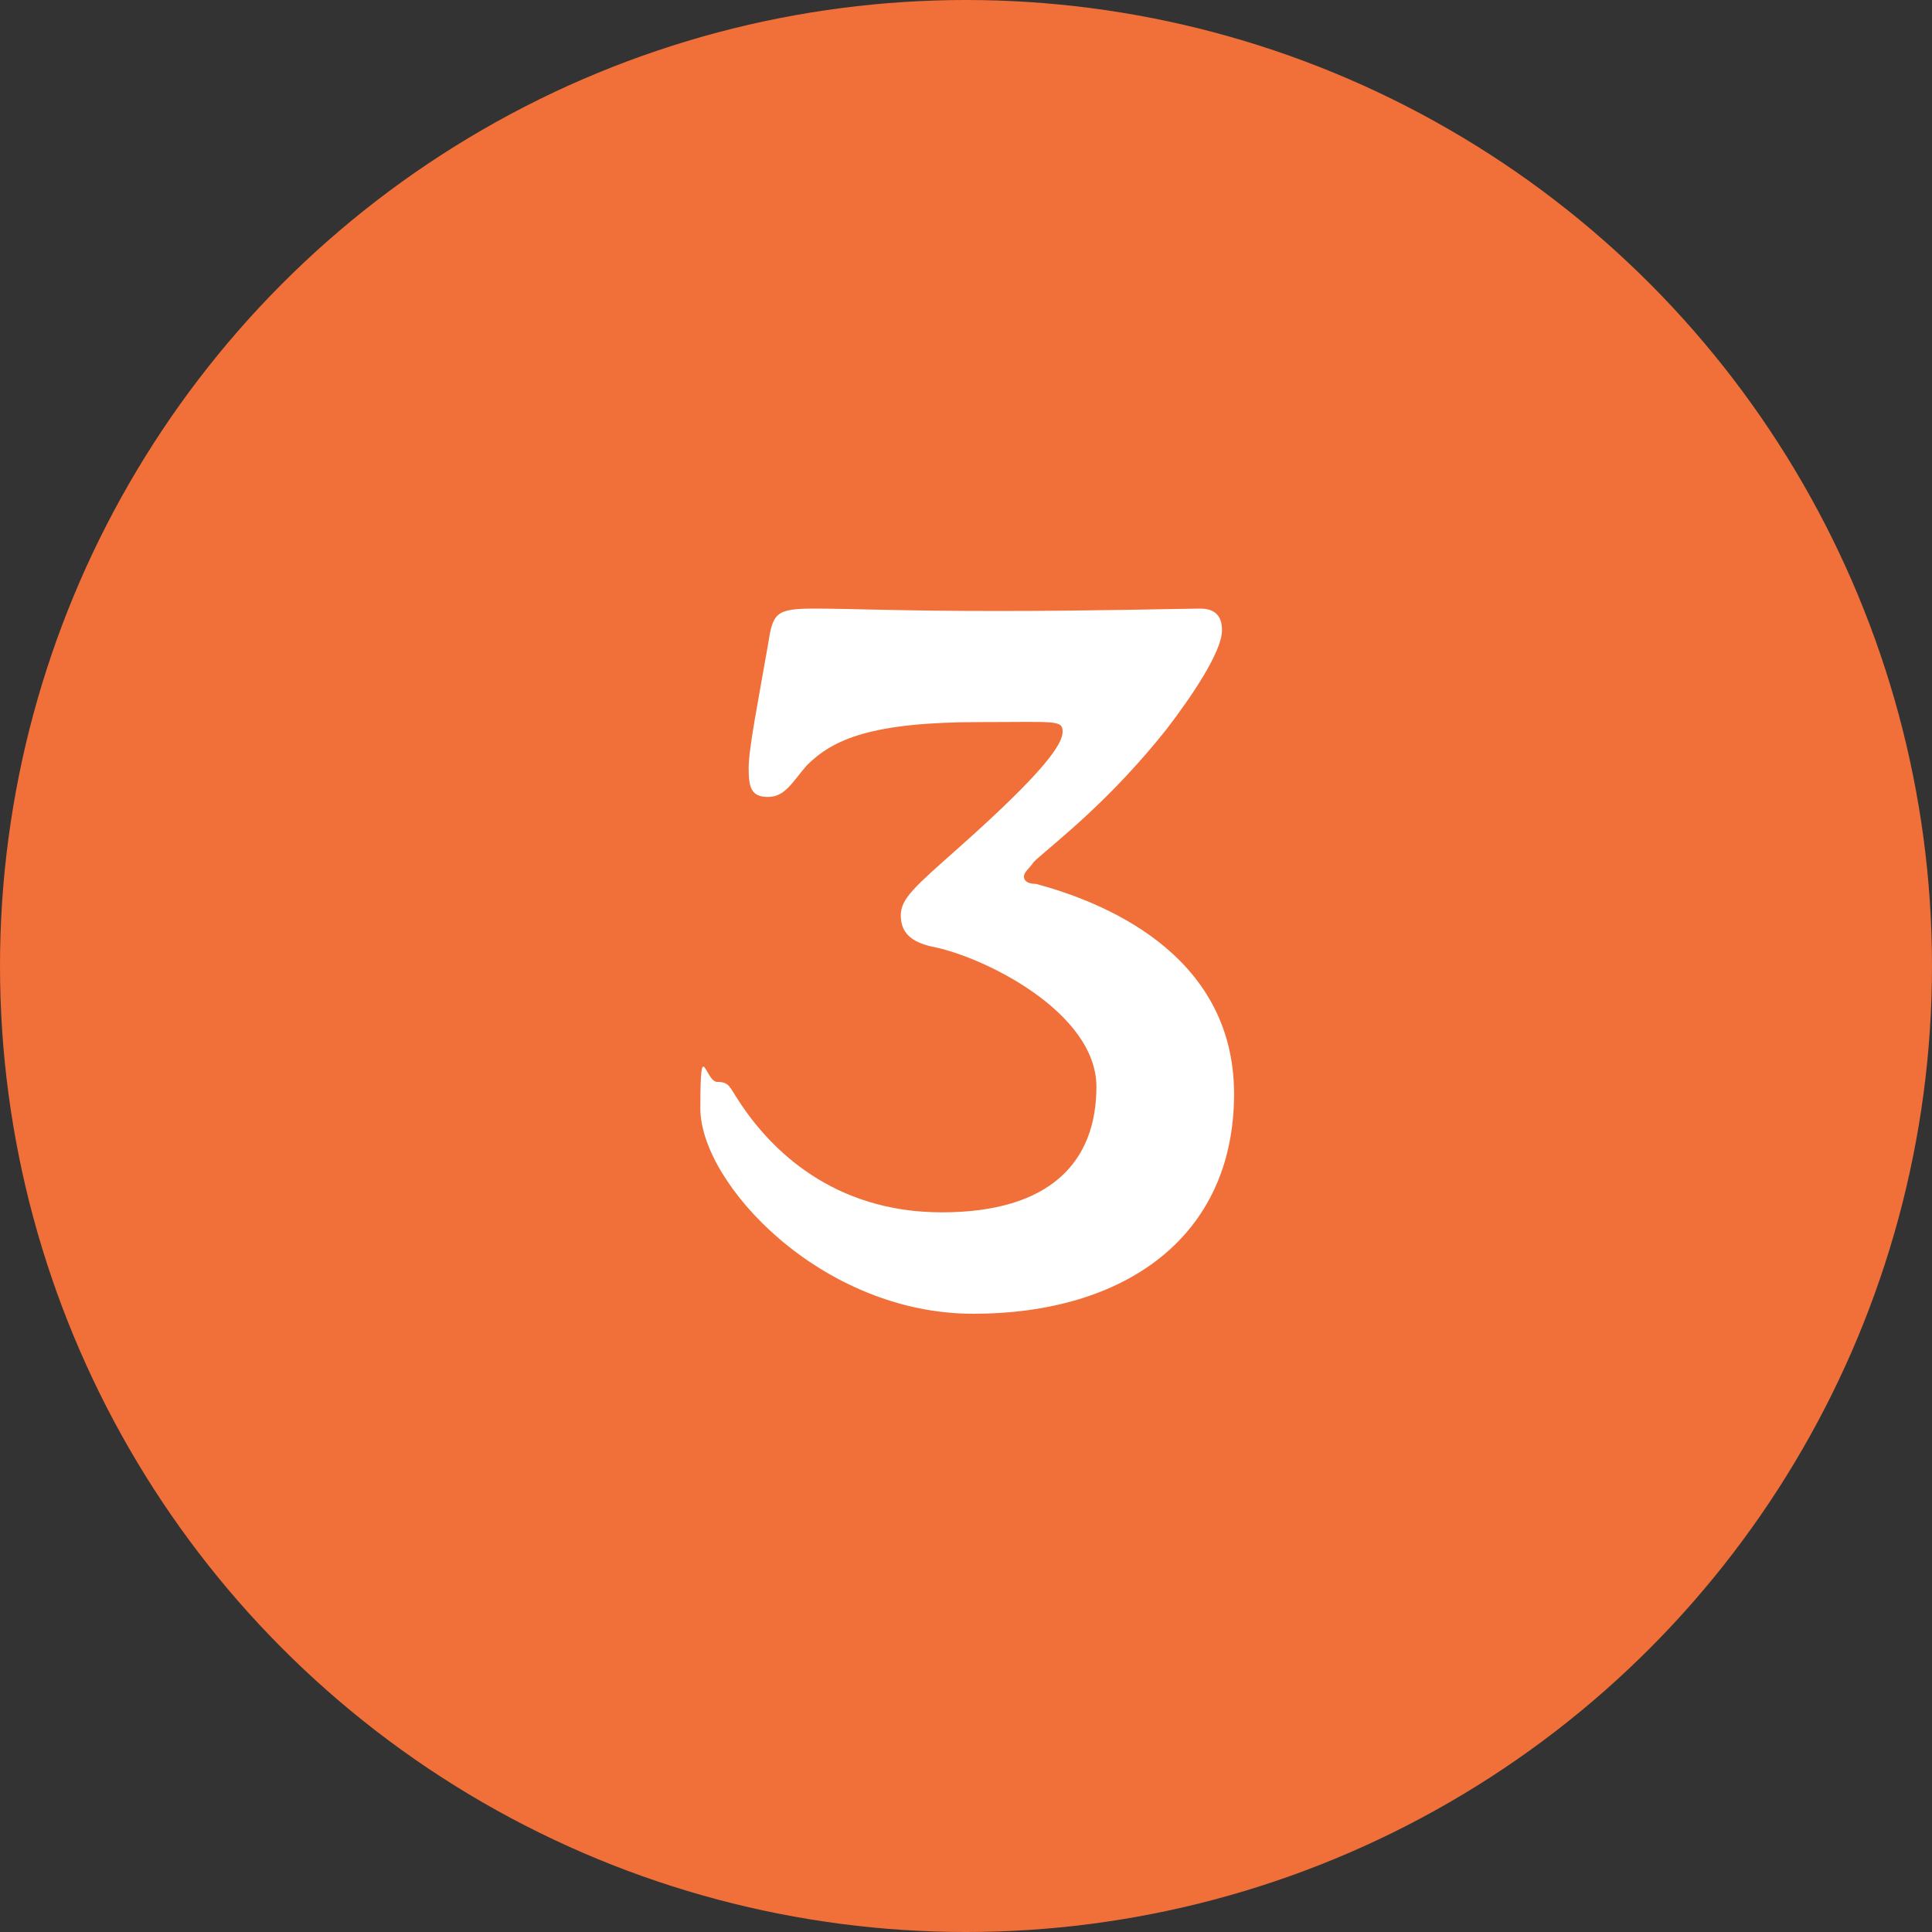 <?xml version="1.0" encoding="UTF-8"?>
<svg id="Layer_1" xmlns="http://www.w3.org/2000/svg" version="1.1" viewBox="0 0 80 80">
  <rect x="0" y="0" width="80" height="80" fill="#333333" stroke="none"/>
  <!-- Generator: Adobe Illustrator 29.3.1, SVG Export Plug-In . SVG Version: 2.1.0 Build 151)  -->
  <defs>
    <style>
      .st0 {
        isolation: isolate;
      }

      .st1 {
        fill: #fff;
      }

      .st2 {
        fill: #f16f38;
      }
    </style>
  </defs>
  <g id="number">
    <g id="bg-container">
      <circle id="Ellipse_10" class="st2" cx="40" cy="40" r="40"/>
    </g>
    <g id="_3" class="st0">
      <g class="st0">
        <path class="st1" d="M42.8,35.7c-.2.3-.4.4-.4.6s.2.3.5.3c2.6.7,8.2,2.8,8.2,8.7s-4.5,9.1-10.8,9.1-11.3-5.4-11.3-8.5.2-1.1.7-1.1.5.2.9.8c1.3,2,3.9,4.6,8.4,4.6s6.4-2.1,6.4-5.2-4.7-5.4-6.8-5.8c-.9-.2-1.3-.6-1.3-1.3s.6-1.2,2.4-2.8c3.6-3.2,4.3-4.3,4.3-4.8s-.3-.4-3.4-.4c-4.5,0-6.1.7-7.2,1.8-.6.7-.9,1.3-1.6,1.3s-.8-.4-.8-1.2.4-2.8.8-5.1c.2-1.3.3-1.5,1.9-1.5s3.5.1,7.6.1,7.7-.1,8.4-.1.9.4.9.9c0,.9-1.3,2.8-2.3,4.1-2.3,2.9-4.5,4.6-5.4,5.4Z"/>
      </g>
    </g>
  </g>
</svg>